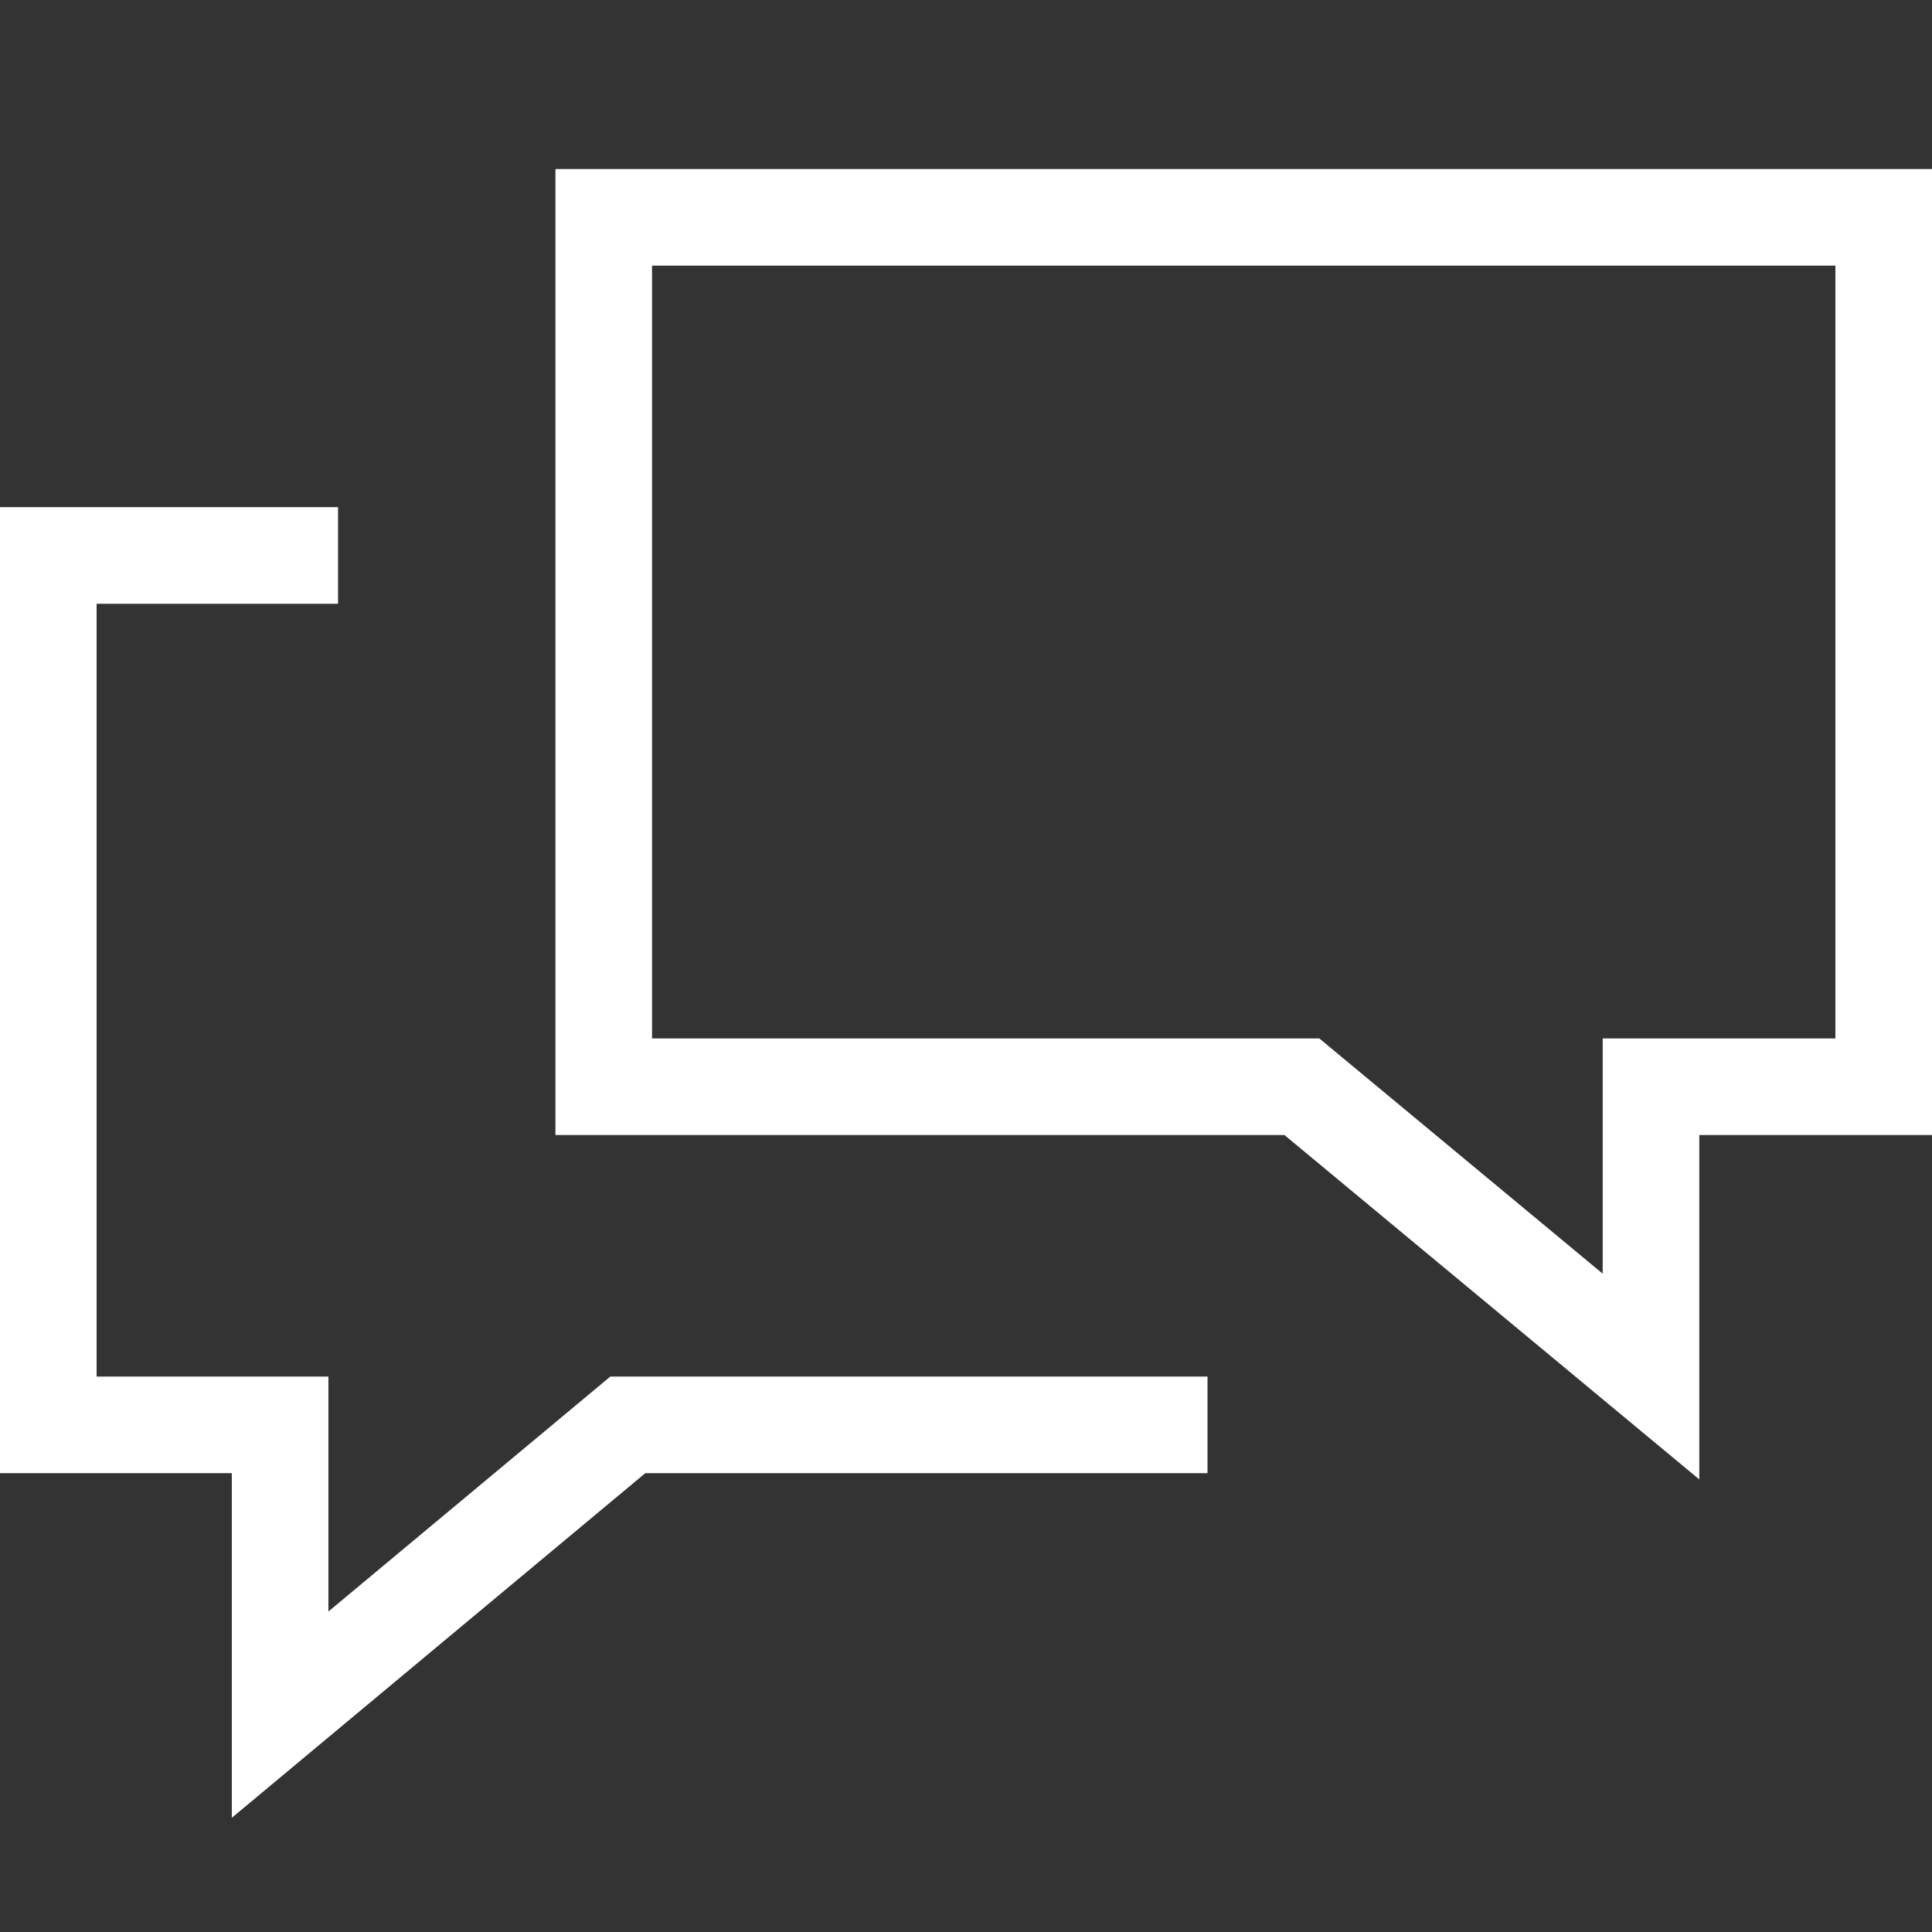 <?xml version="1.0" encoding="UTF-8"?>
<svg width="80px" height="80px" viewBox="0 0 80 80" version="1.1" xmlns="http://www.w3.org/2000/svg" xmlns:xlink="http://www.w3.org/1999/xlink">
    <rect x="0" y="0" width="80" height="80" fill="#333333" stroke="none"/>
    <title>webchat-logo</title>
    <g id="webchat-logo" stroke="none" stroke-width="1" fill="none" fill-rule="evenodd">
        <polyline id="Path-Copy-3" stroke="#FFFFFF" stroke-width="4" fill-rule="nonzero" points="13.998 23 2 23 2 59 11.599 59 11.599 71 25.997 59 50 59"></polyline>
        <polygon id="Path-Copy-4" stroke="#FFFFFF" stroke-width="4" fill-rule="nonzero" transform="translate(51.5, 33) scale(-1, 1) translate(-51.5, -33) " points="78 9 25 9 25 45 34.636 45 34.636 57 49.091 45 78 45"></polygon>
    </g>
</svg>